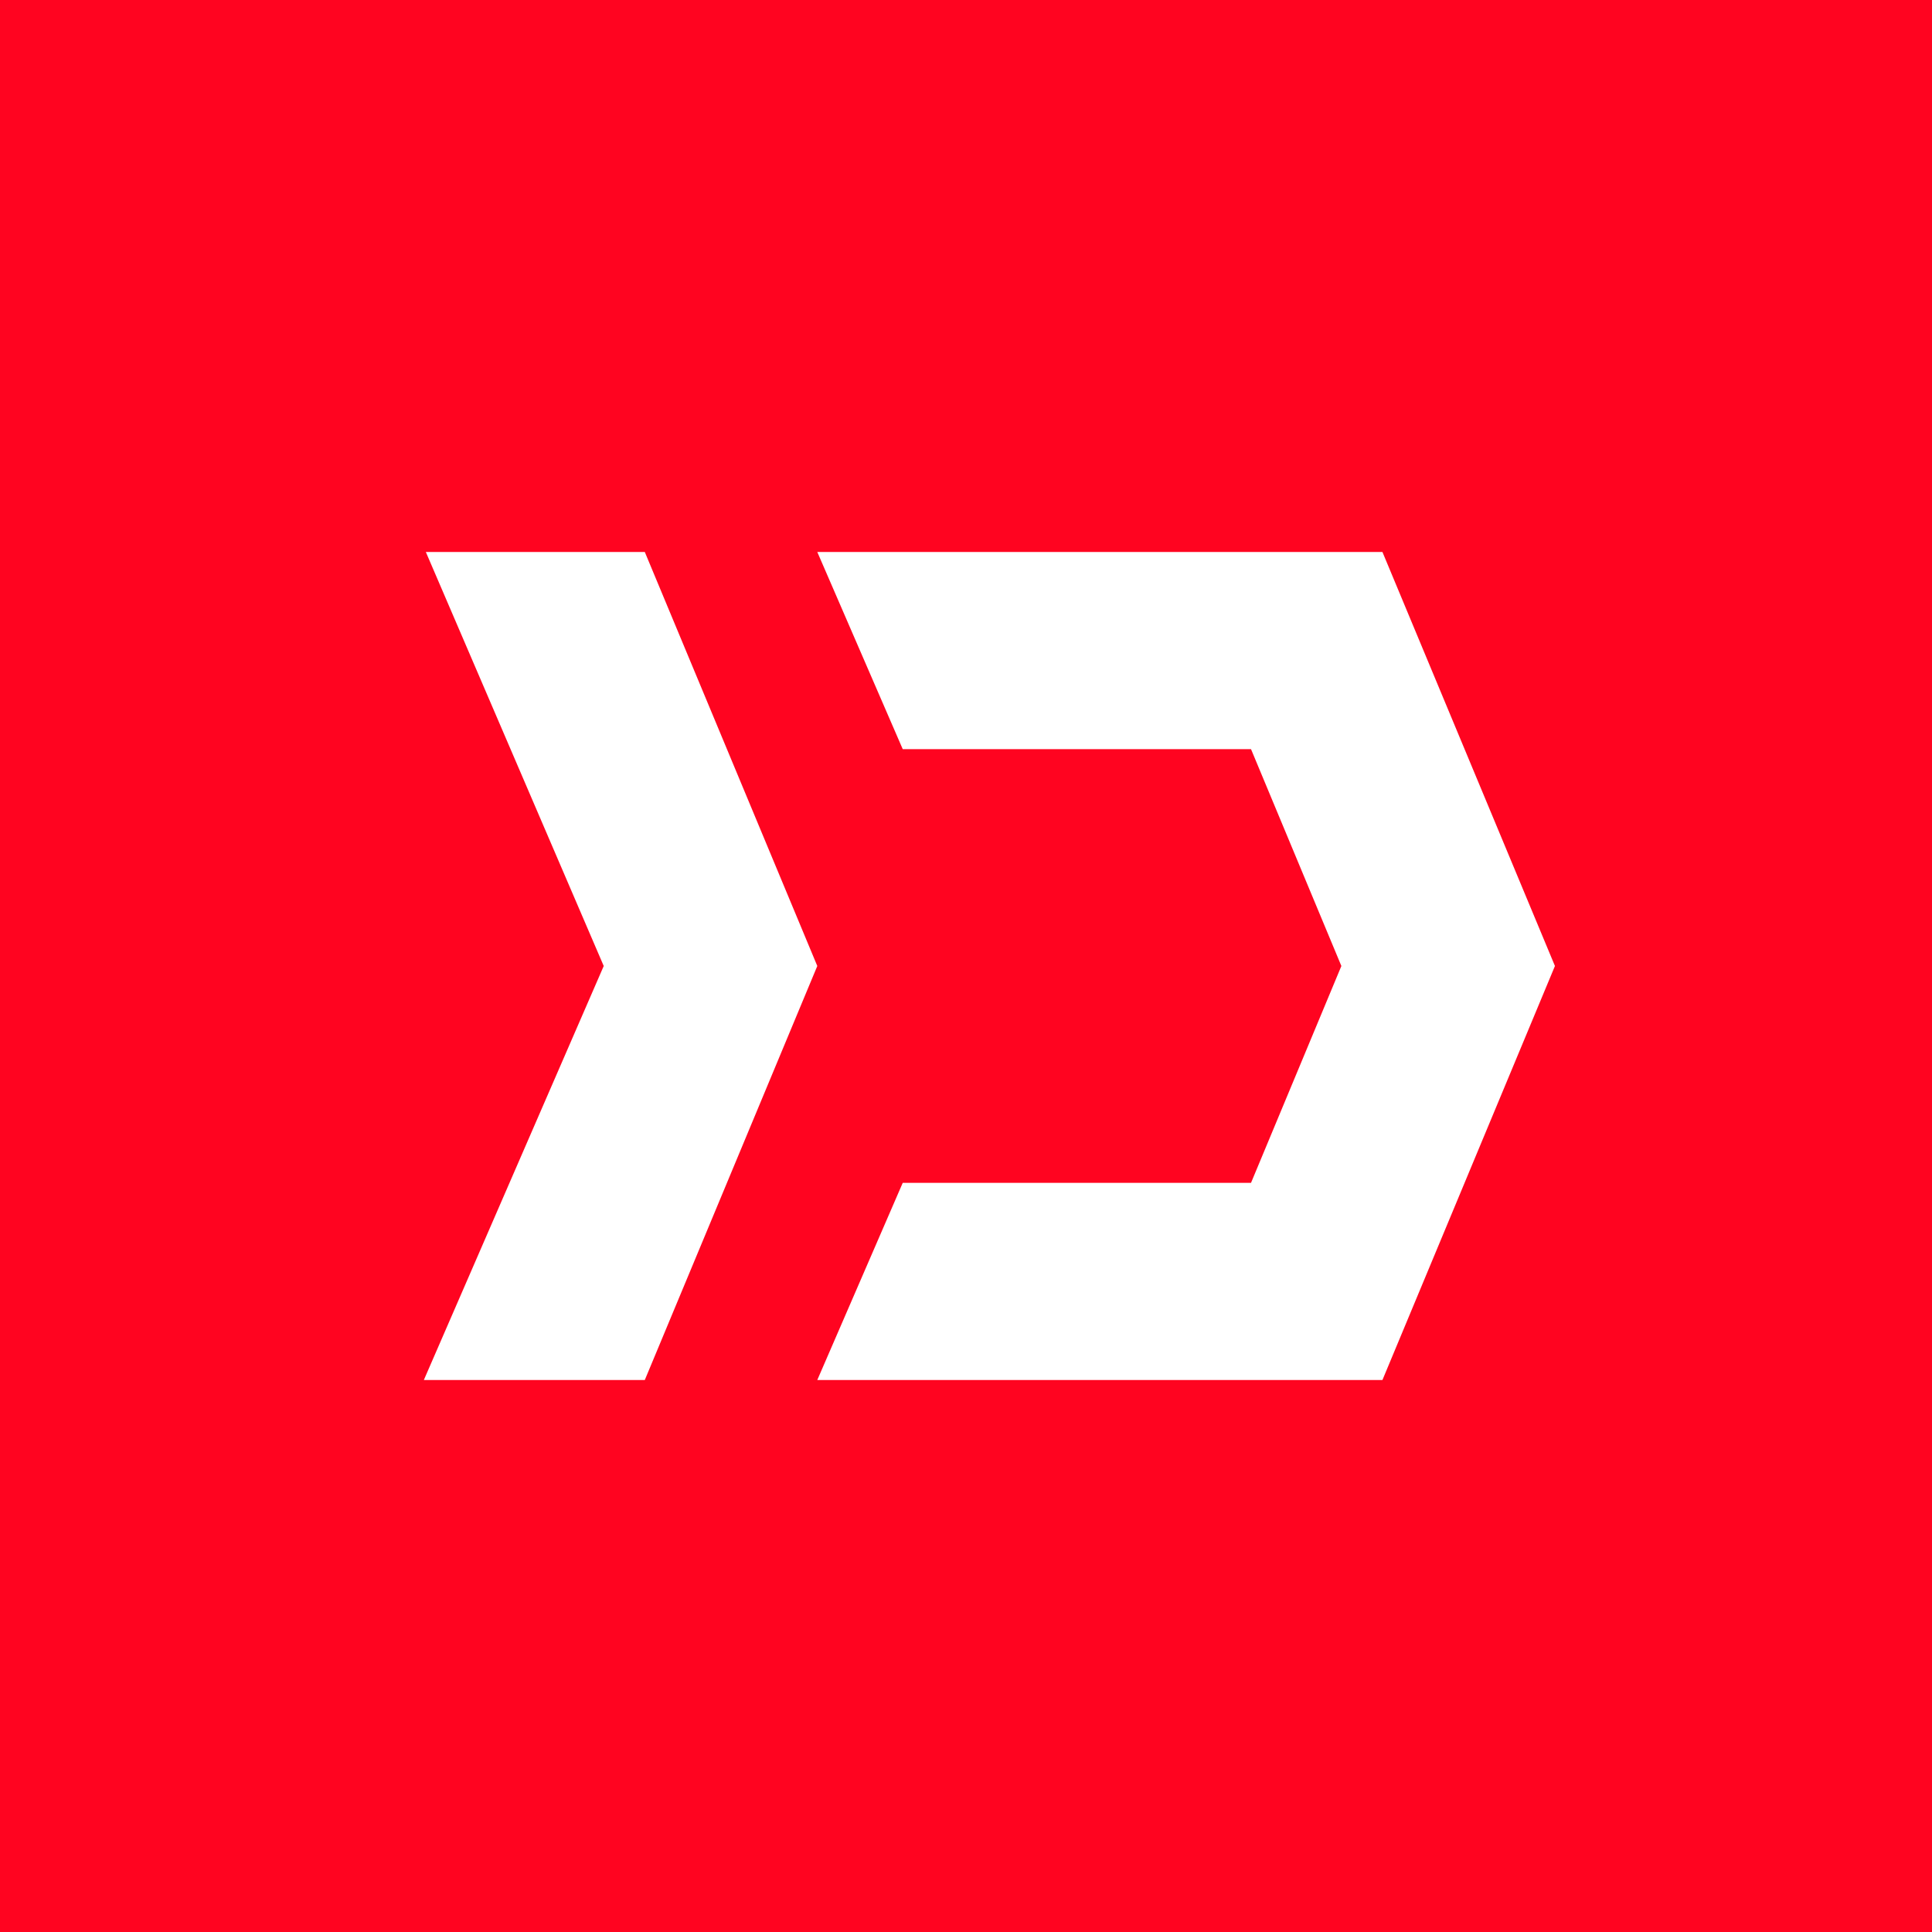 <svg width="96" height="96" viewBox="0 0 96 96" fill="none" xmlns="http://www.w3.org/2000/svg">
  <rect width="96" height="96" fill="#FF0420" />
  <path d="M29.999 48L21.061 68.571H32.04L40.611 48L32.04 27.429H21.16L29.999 48Z" fill="white" />
  <path
    d="M68.693 27.429L77.264 48L68.693 68.571H40.611L44.856 58.776H62.162L66.652 48L62.162 37.224H44.856L40.611 27.429H68.693Z"
    fill="white" />
</svg>